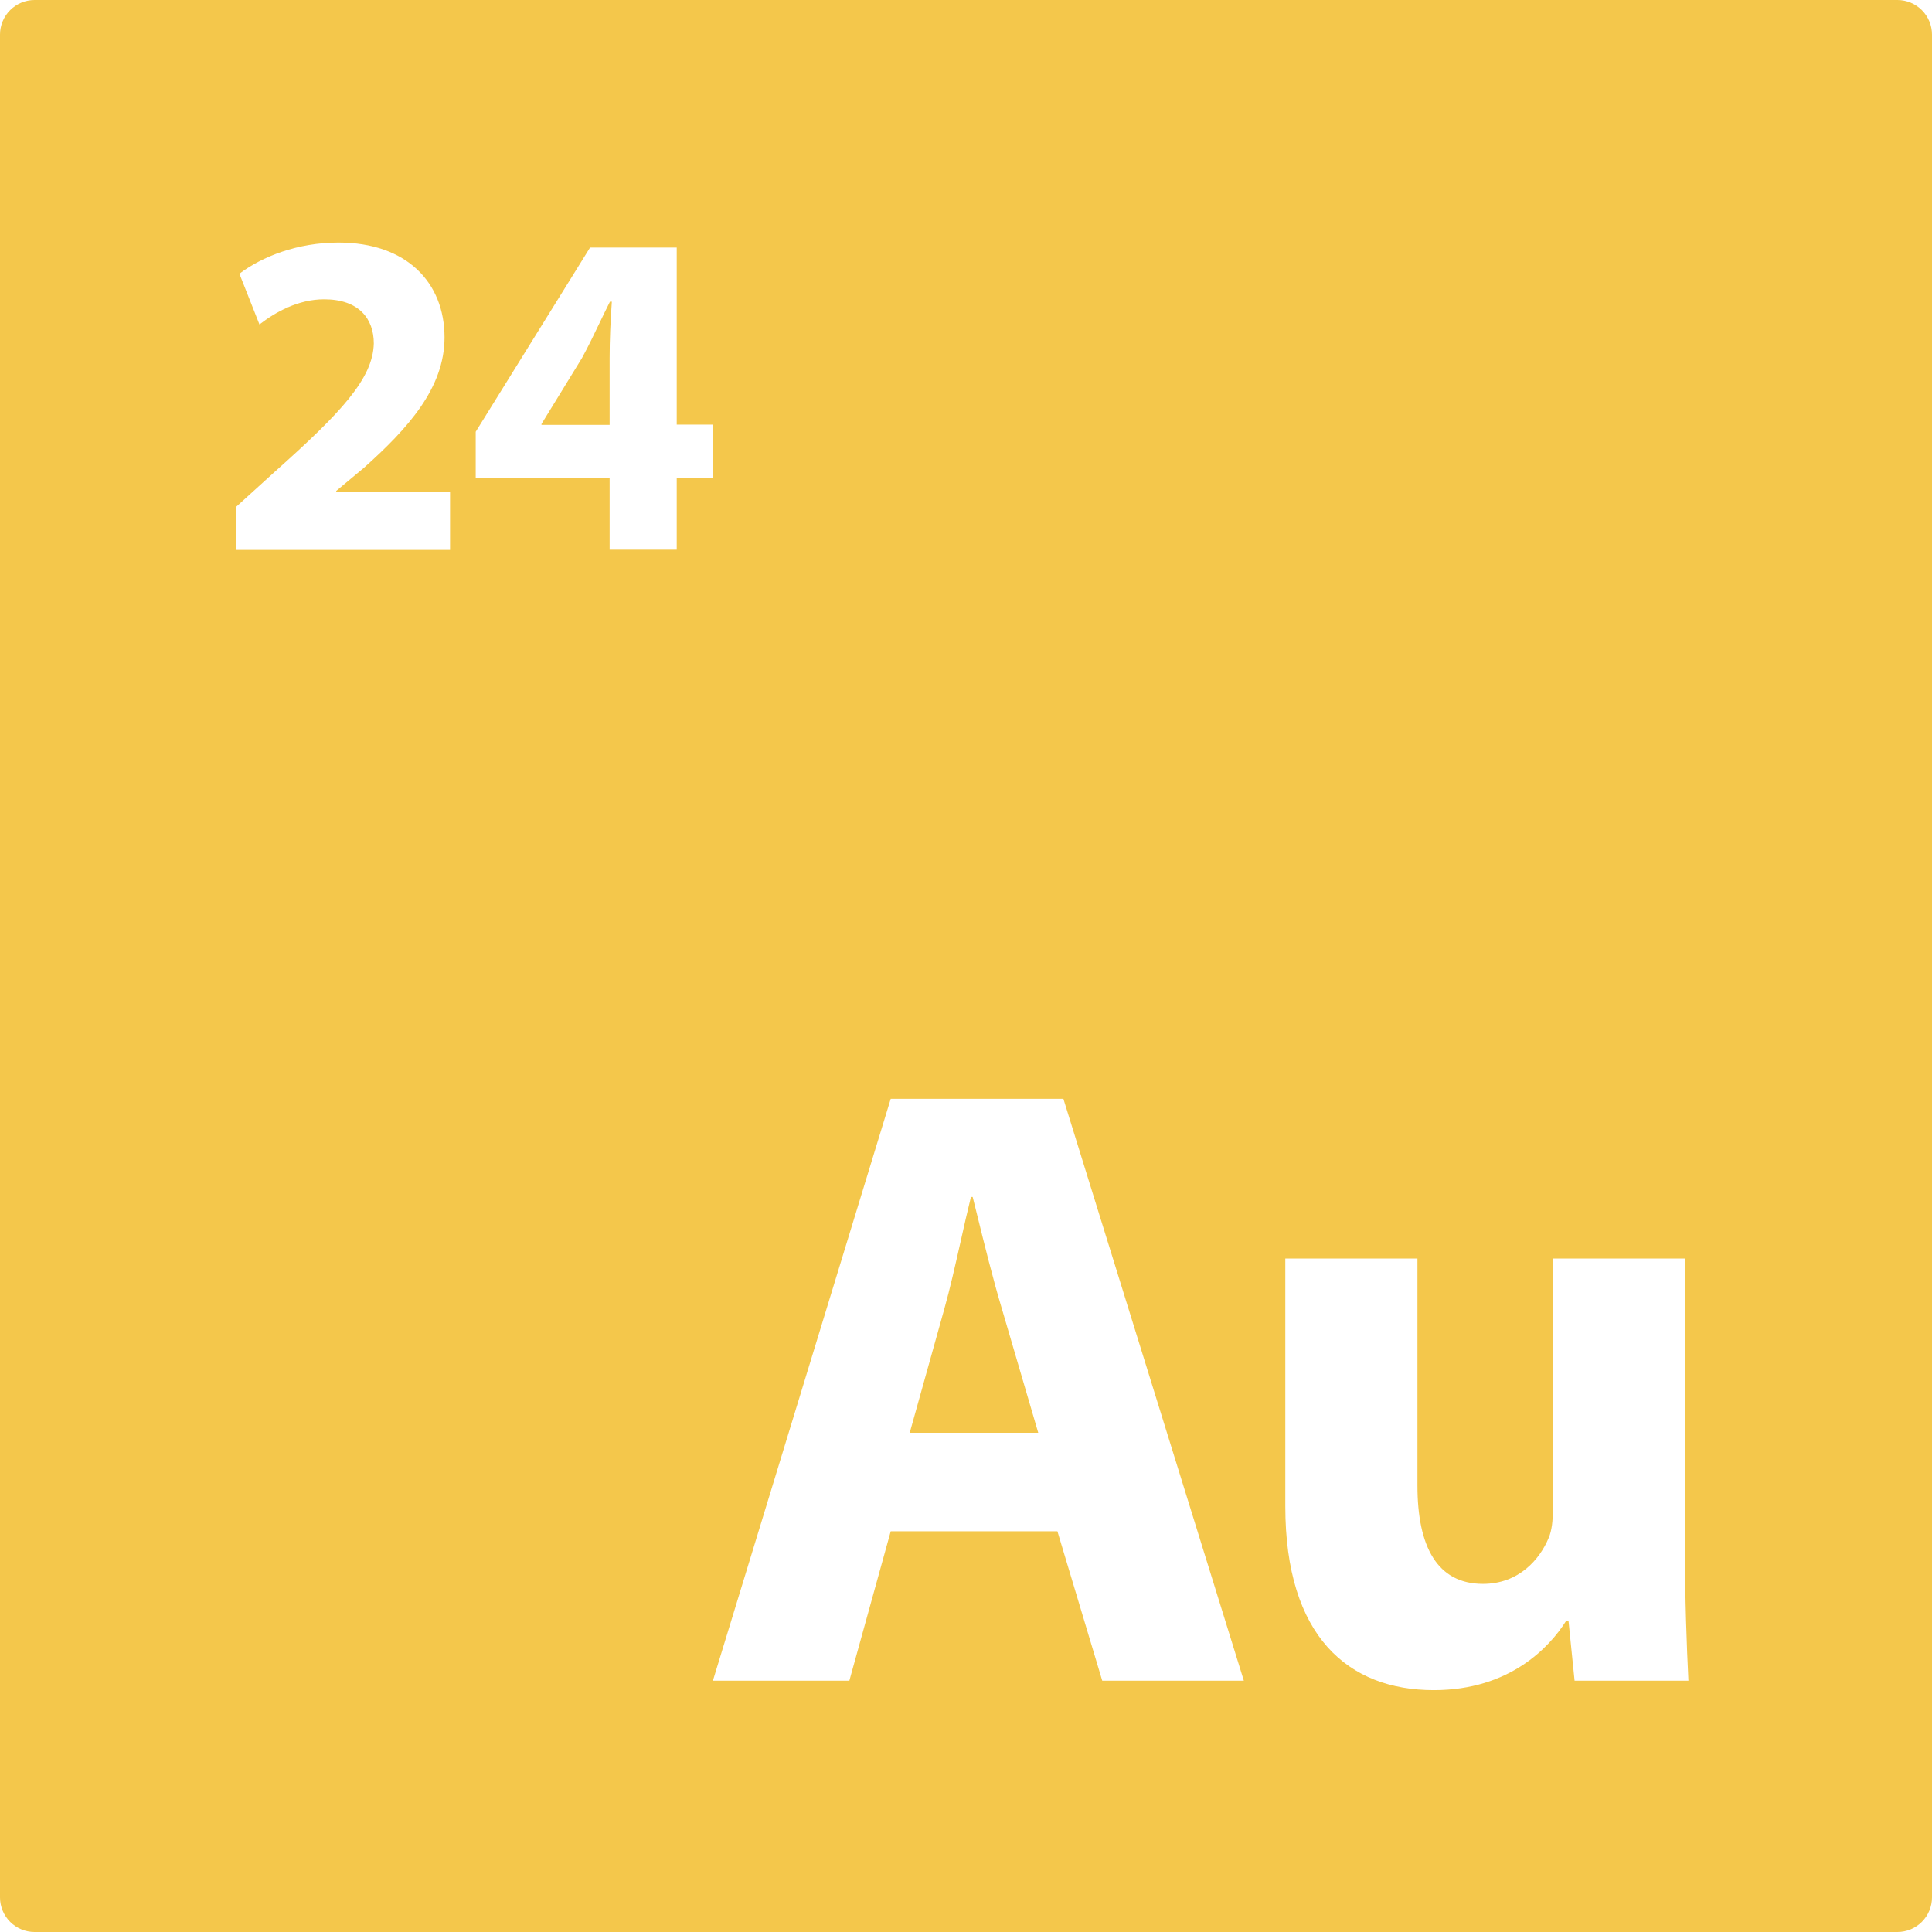 <?xml version="1.0" encoding="UTF-8"?> <svg xmlns="http://www.w3.org/2000/svg" width="150" height="150" viewBox="0 0 150 150" fill="none"><g clip-path="url(#clip0_214_2)"><g clip-path="url(#clip1_214_2)"><path fill-rule="evenodd" clip-rule="evenodd" d="M147.322 150H2.678C1.969 149.998 1.289 149.715 0.787 149.213C0.285 148.711 0.002 148.031 0 147.322L0 2.678C0.002 1.969 0.285 1.289 0.787 0.787C1.289 0.285 1.969 0.002 2.678 0L147.322 0C148.031 0.002 148.711 0.285 149.213 0.787C149.715 1.289 149.998 1.969 150 2.678V147.322C149.998 148.031 149.715 148.711 149.213 149.213C148.711 149.715 148.031 149.998 147.322 150ZM69.156 118.887L65.944 130.488H55.35L69.156 85.312H82.562L96.572 130.488H85.578L82.097 118.887H69.159H69.156ZM80.609 111.241L77.797 101.65C77.109 99.366 76.422 96.588 75.822 94.15L75.519 92.931H75.384C75.116 94.013 74.844 95.216 74.572 96.438C74.166 98.241 73.75 100.087 73.309 101.653L70.631 111.241H80.609ZM130.819 119.959C130.819 124.244 130.953 127.741 131.088 130.488H122.25L121.781 125.866H121.581C120.309 127.875 117.228 131.222 111.322 131.222C104.694 131.222 99.791 127.072 99.791 116.947V97.713H110.05V115.338C110.05 120.094 111.591 122.972 115.138 122.972C117.95 122.972 119.559 121.031 120.228 119.425C120.497 118.822 120.563 118.019 120.563 117.212V97.713H130.822V119.963L130.819 119.959ZM18.306 39.375V42.697H34.941V38.184H26.103V38.116L28.272 36.306C31.659 33.269 34.513 30.134 34.513 26.197C34.513 21.938 31.578 18.831 26.275 18.831C23.103 18.831 20.356 19.916 18.587 21.253L20.144 25.191C21.375 24.241 23.144 23.238 25.166 23.238C27.869 23.238 29.022 24.75 29.022 26.666C28.956 29.409 26.462 32.05 21.334 36.628L18.306 39.375ZM47.331 37.097V42.681H52.541V37.087H55.353V32.969H52.541V19.219H45.812L36.934 33.522V37.097H47.325H47.331ZM47.331 27.791V32.987H42.041V32.919L45.188 27.791C45.684 26.881 46.103 26.006 46.531 25.113C46.797 24.562 47.062 24.003 47.356 23.425H47.503C47.397 24.938 47.331 26.384 47.331 27.791Z" fill="#F4C74B"></path></g></g><defs><clipPath id="clip0_214_2"><rect width="150" height="150" fill="white"></rect></clipPath><clipPath id="clip1_214_2"><rect width="150" height="150" fill="white"></rect></clipPath></defs></svg> 
